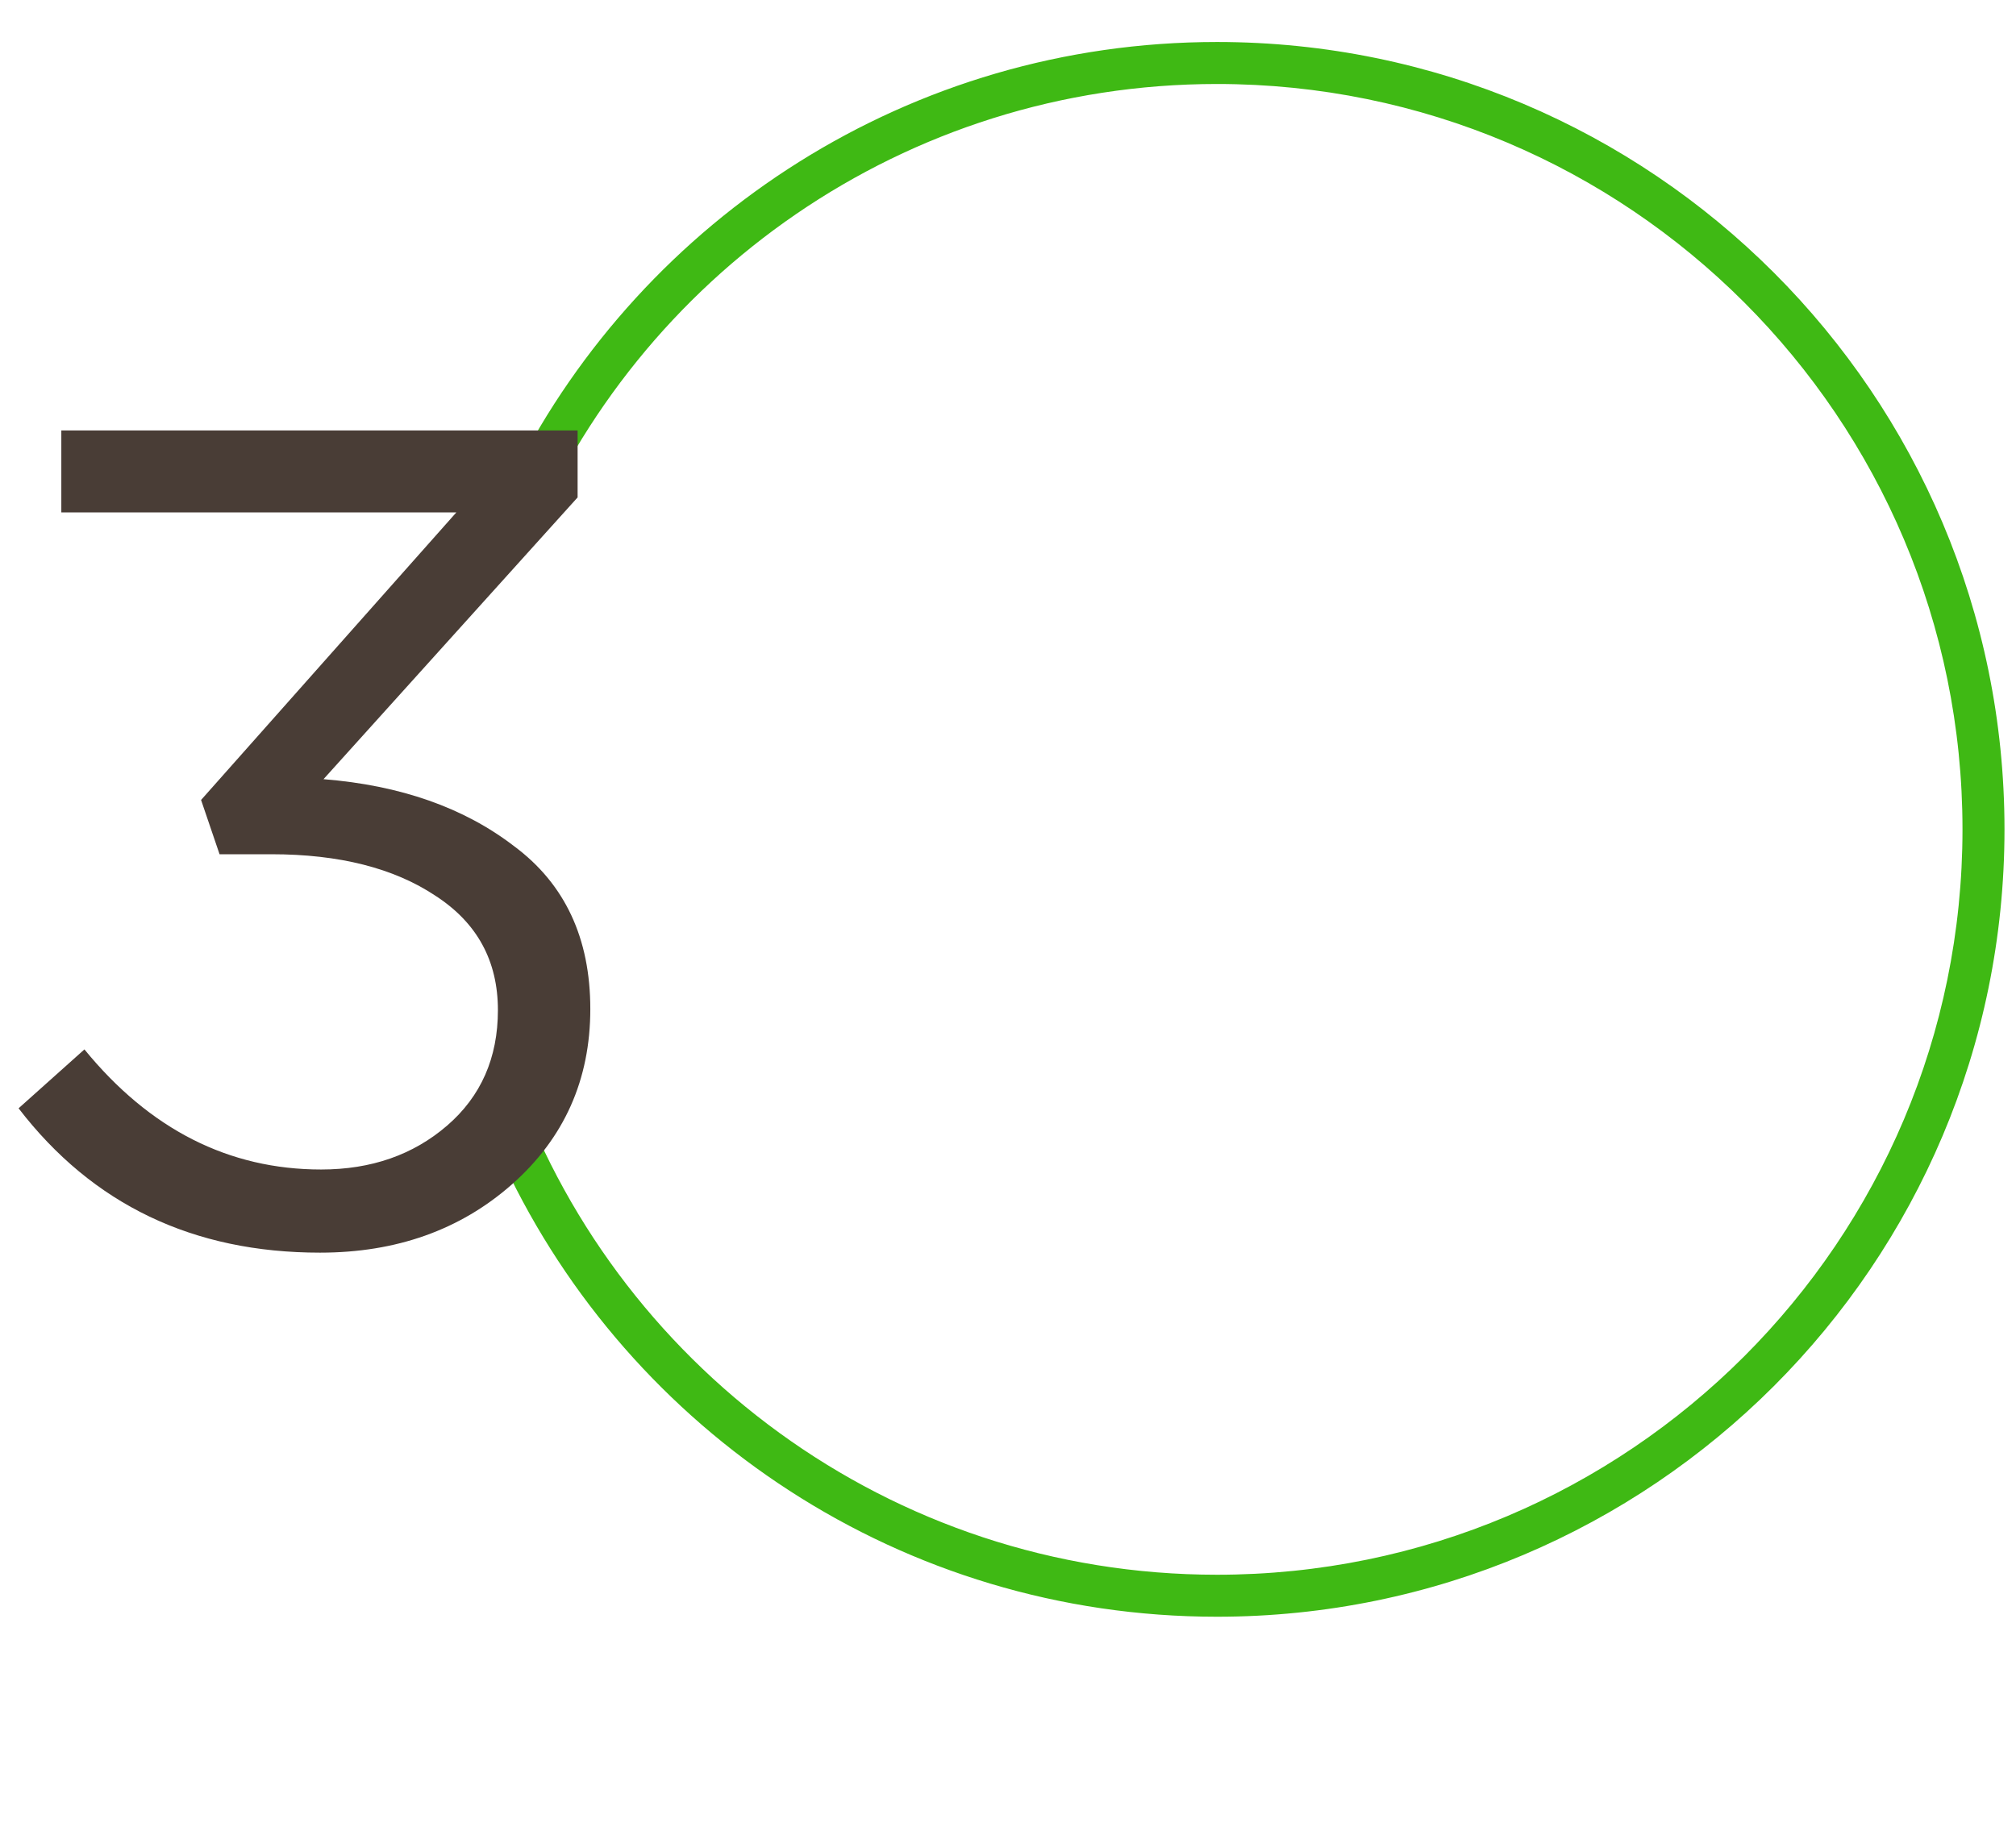 <svg width="96" height="87" viewBox="0 0 96 87" fill="none" xmlns="http://www.w3.org/2000/svg">
<path fill-rule="evenodd" clip-rule="evenodd" d="M24.004 55.45C29.997 68.185 42.946 77 57.952 77C78.663 77 95.452 60.211 95.452 39.5C95.452 18.789 78.663 2 57.952 2C43.335 2 30.67 10.364 24.484 22.567L24.5 23.5L25.061 26.118C30.345 13.145 43.081 4 57.952 4C77.558 4 93.452 19.894 93.452 39.5C93.452 59.106 77.558 75 57.952 75C42.374 75 29.14 64.966 24.359 51.008L24.004 55.45Z" fill="#3FB914"/>
<path d="M15.24 59.66C9.19 59.66 4.405 57.368 0.885 52.785L4.02 49.98C7.136 53.793 10.895 55.7 15.295 55.7C17.678 55.7 19.676 55.003 21.29 53.61C22.903 52.217 23.71 50.383 23.71 48.11C23.71 45.763 22.72 43.948 20.74 42.665C18.76 41.345 16.156 40.685 12.93 40.685H10.455L9.575 38.1L21.73 24.405H2.92V20.5H27.505V23.69L15.405 37.11C19.071 37.403 22.096 38.467 24.48 40.3C26.9 42.097 28.11 44.682 28.11 48.055C28.11 51.428 26.863 54.215 24.37 56.415C21.913 58.578 18.87 59.66 15.24 59.66Z" fill="#493D36"/>
</svg>
